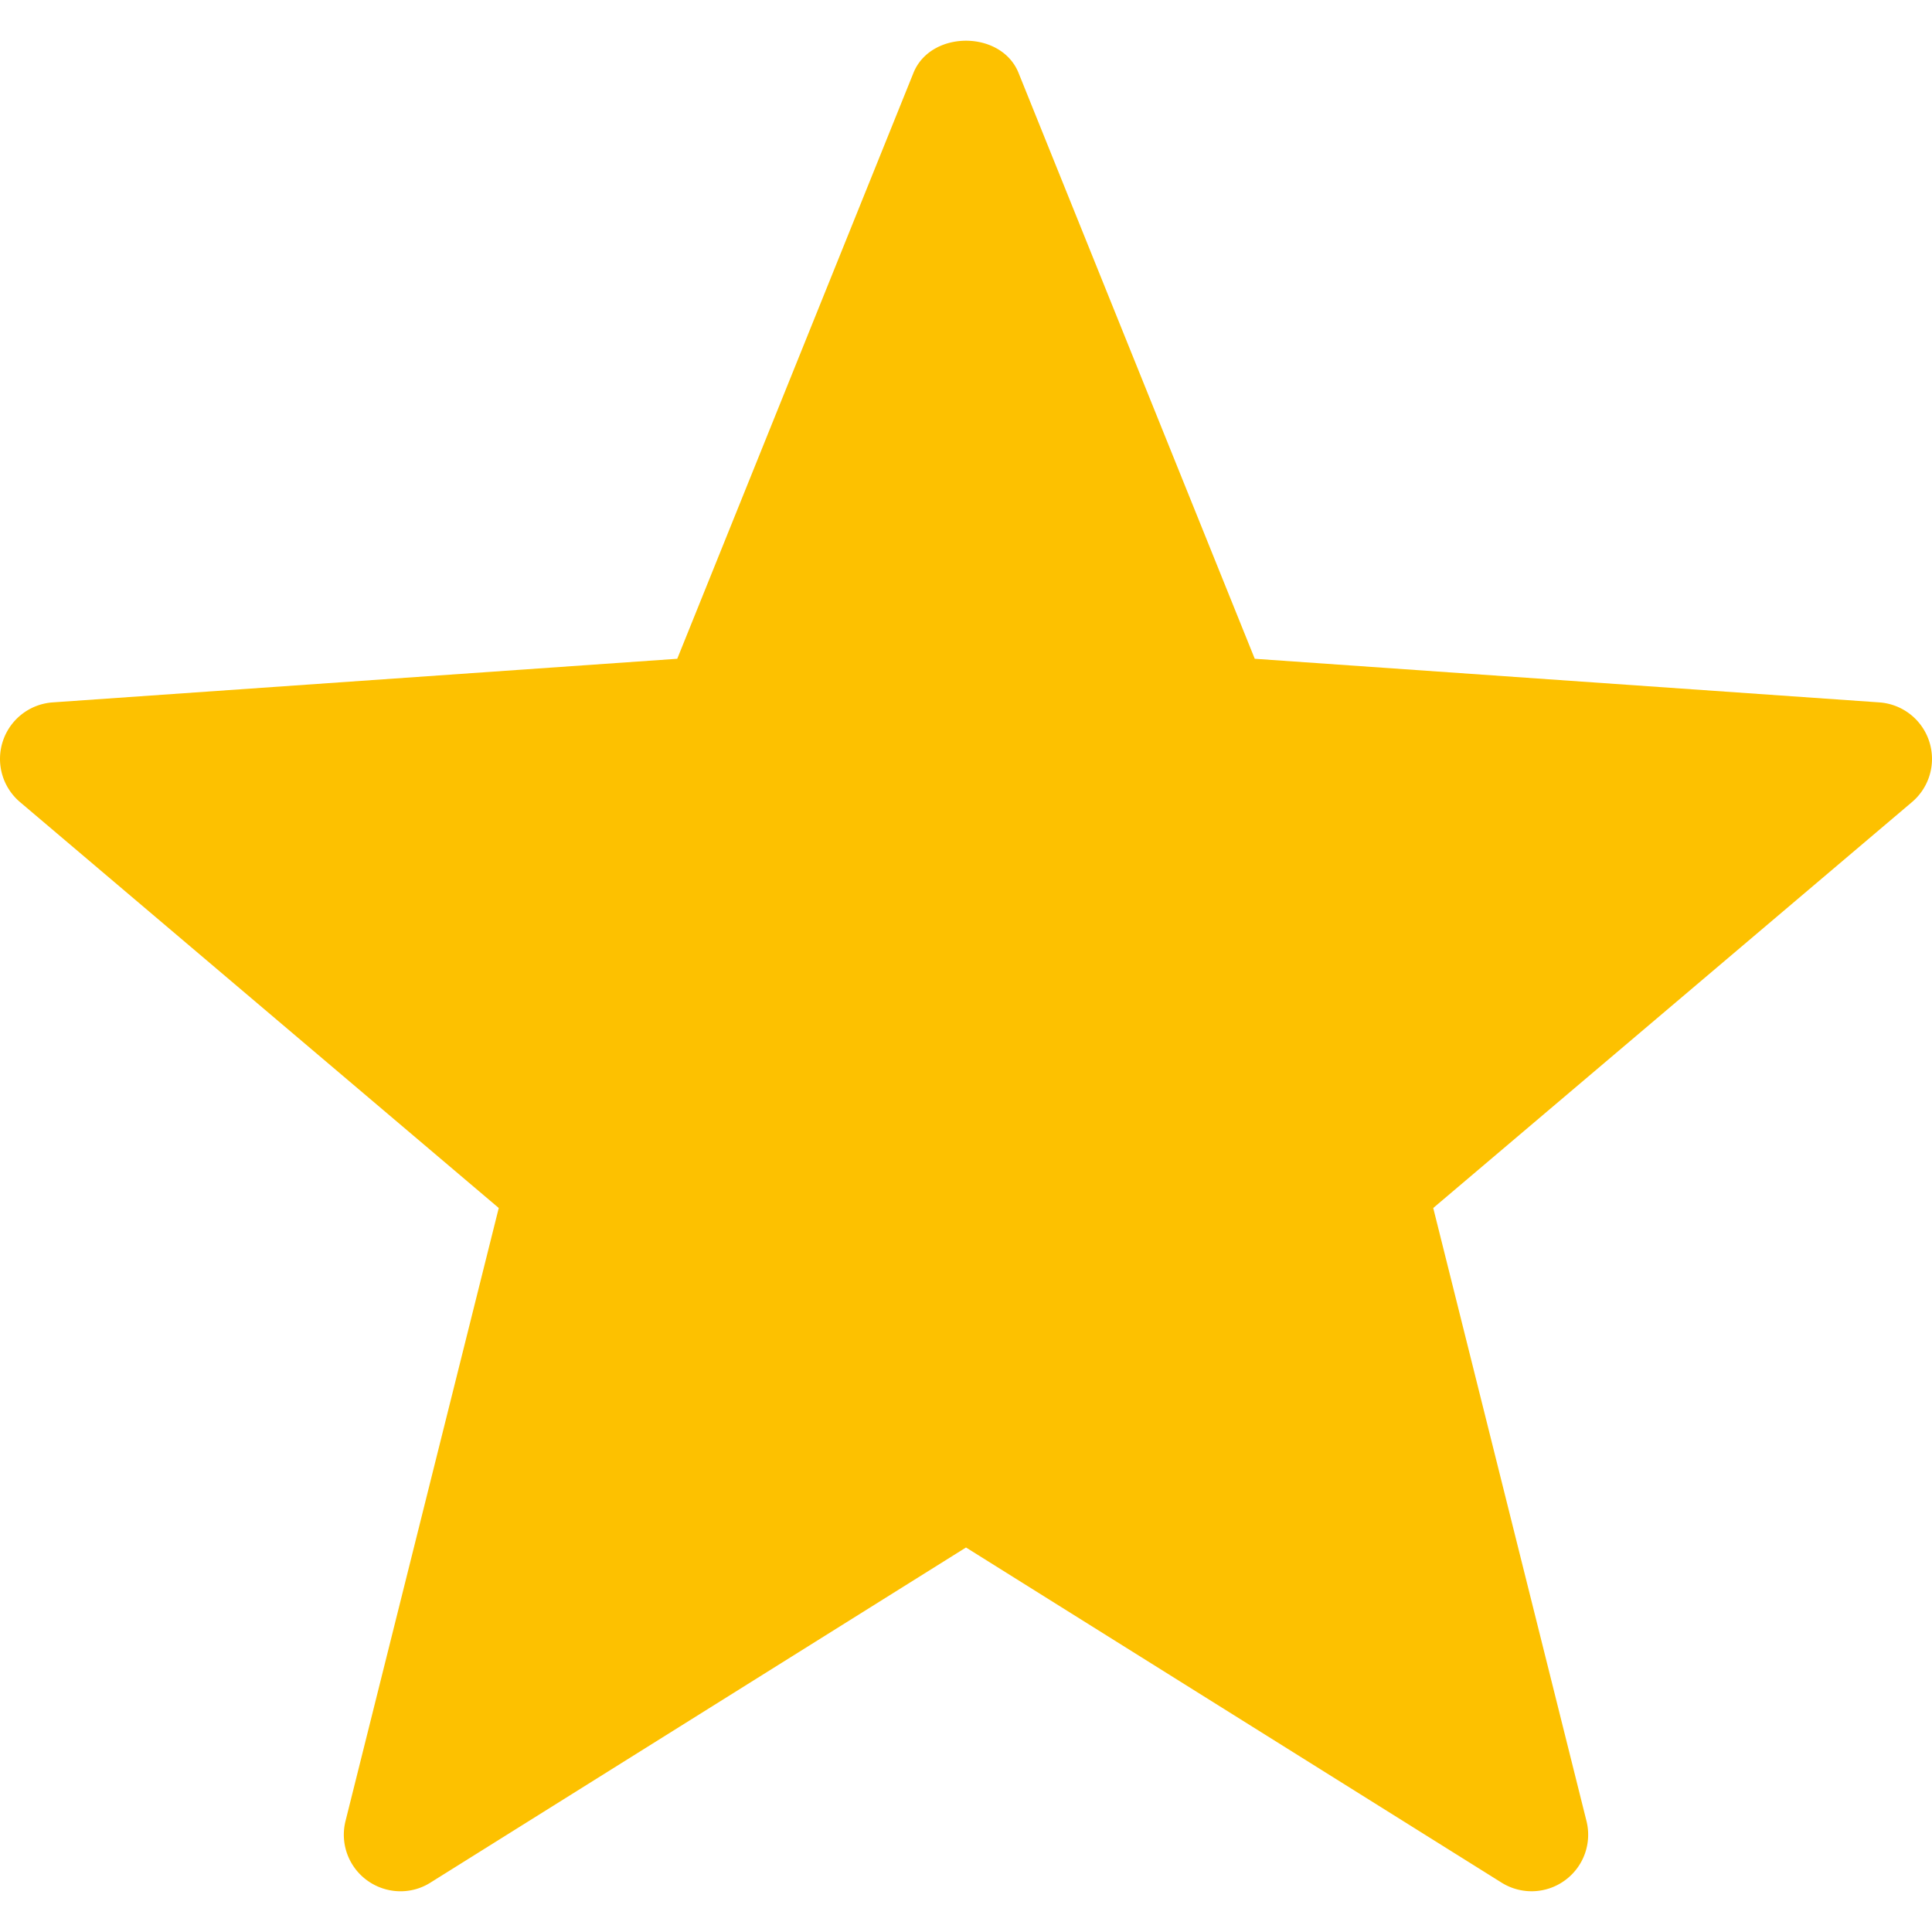 <?xml version="1.0" encoding="UTF-8"?> <svg xmlns="http://www.w3.org/2000/svg" xmlns:xlink="http://www.w3.org/1999/xlink" version="1.1" width="512" height="512" x="0" y="0" viewBox="0 0 512 512" style="enable-background:new 0 0 512 512" xml:space="preserve"><g><path d="M397.929 498.915 256 410.101l-141.929 88.813c-5.156 3.267-11.807 3.018-16.772-.586a14.956 14.956 0 0 1-5.728-15.762l40.605-162.437L5.364 212.611a14.996 14.996 0 0 1-4.629-16.128 15.009 15.009 0 0 1 13.228-10.342l165.514-11.558 62.607-155.288c4.6-11.338 23.232-11.338 27.832 0l62.607 155.288 165.514 11.558a15.009 15.009 0 0 1 13.228 10.342 14.996 14.996 0 0 1-4.629 16.128l-126.813 107.52 40.605 162.437a14.954 14.954 0 0 1-5.728 15.762 14.98 14.98 0 0 1-16.771.585z" fill="#fdc100" opacity="1" data-original="#000000"></path></g></svg> 